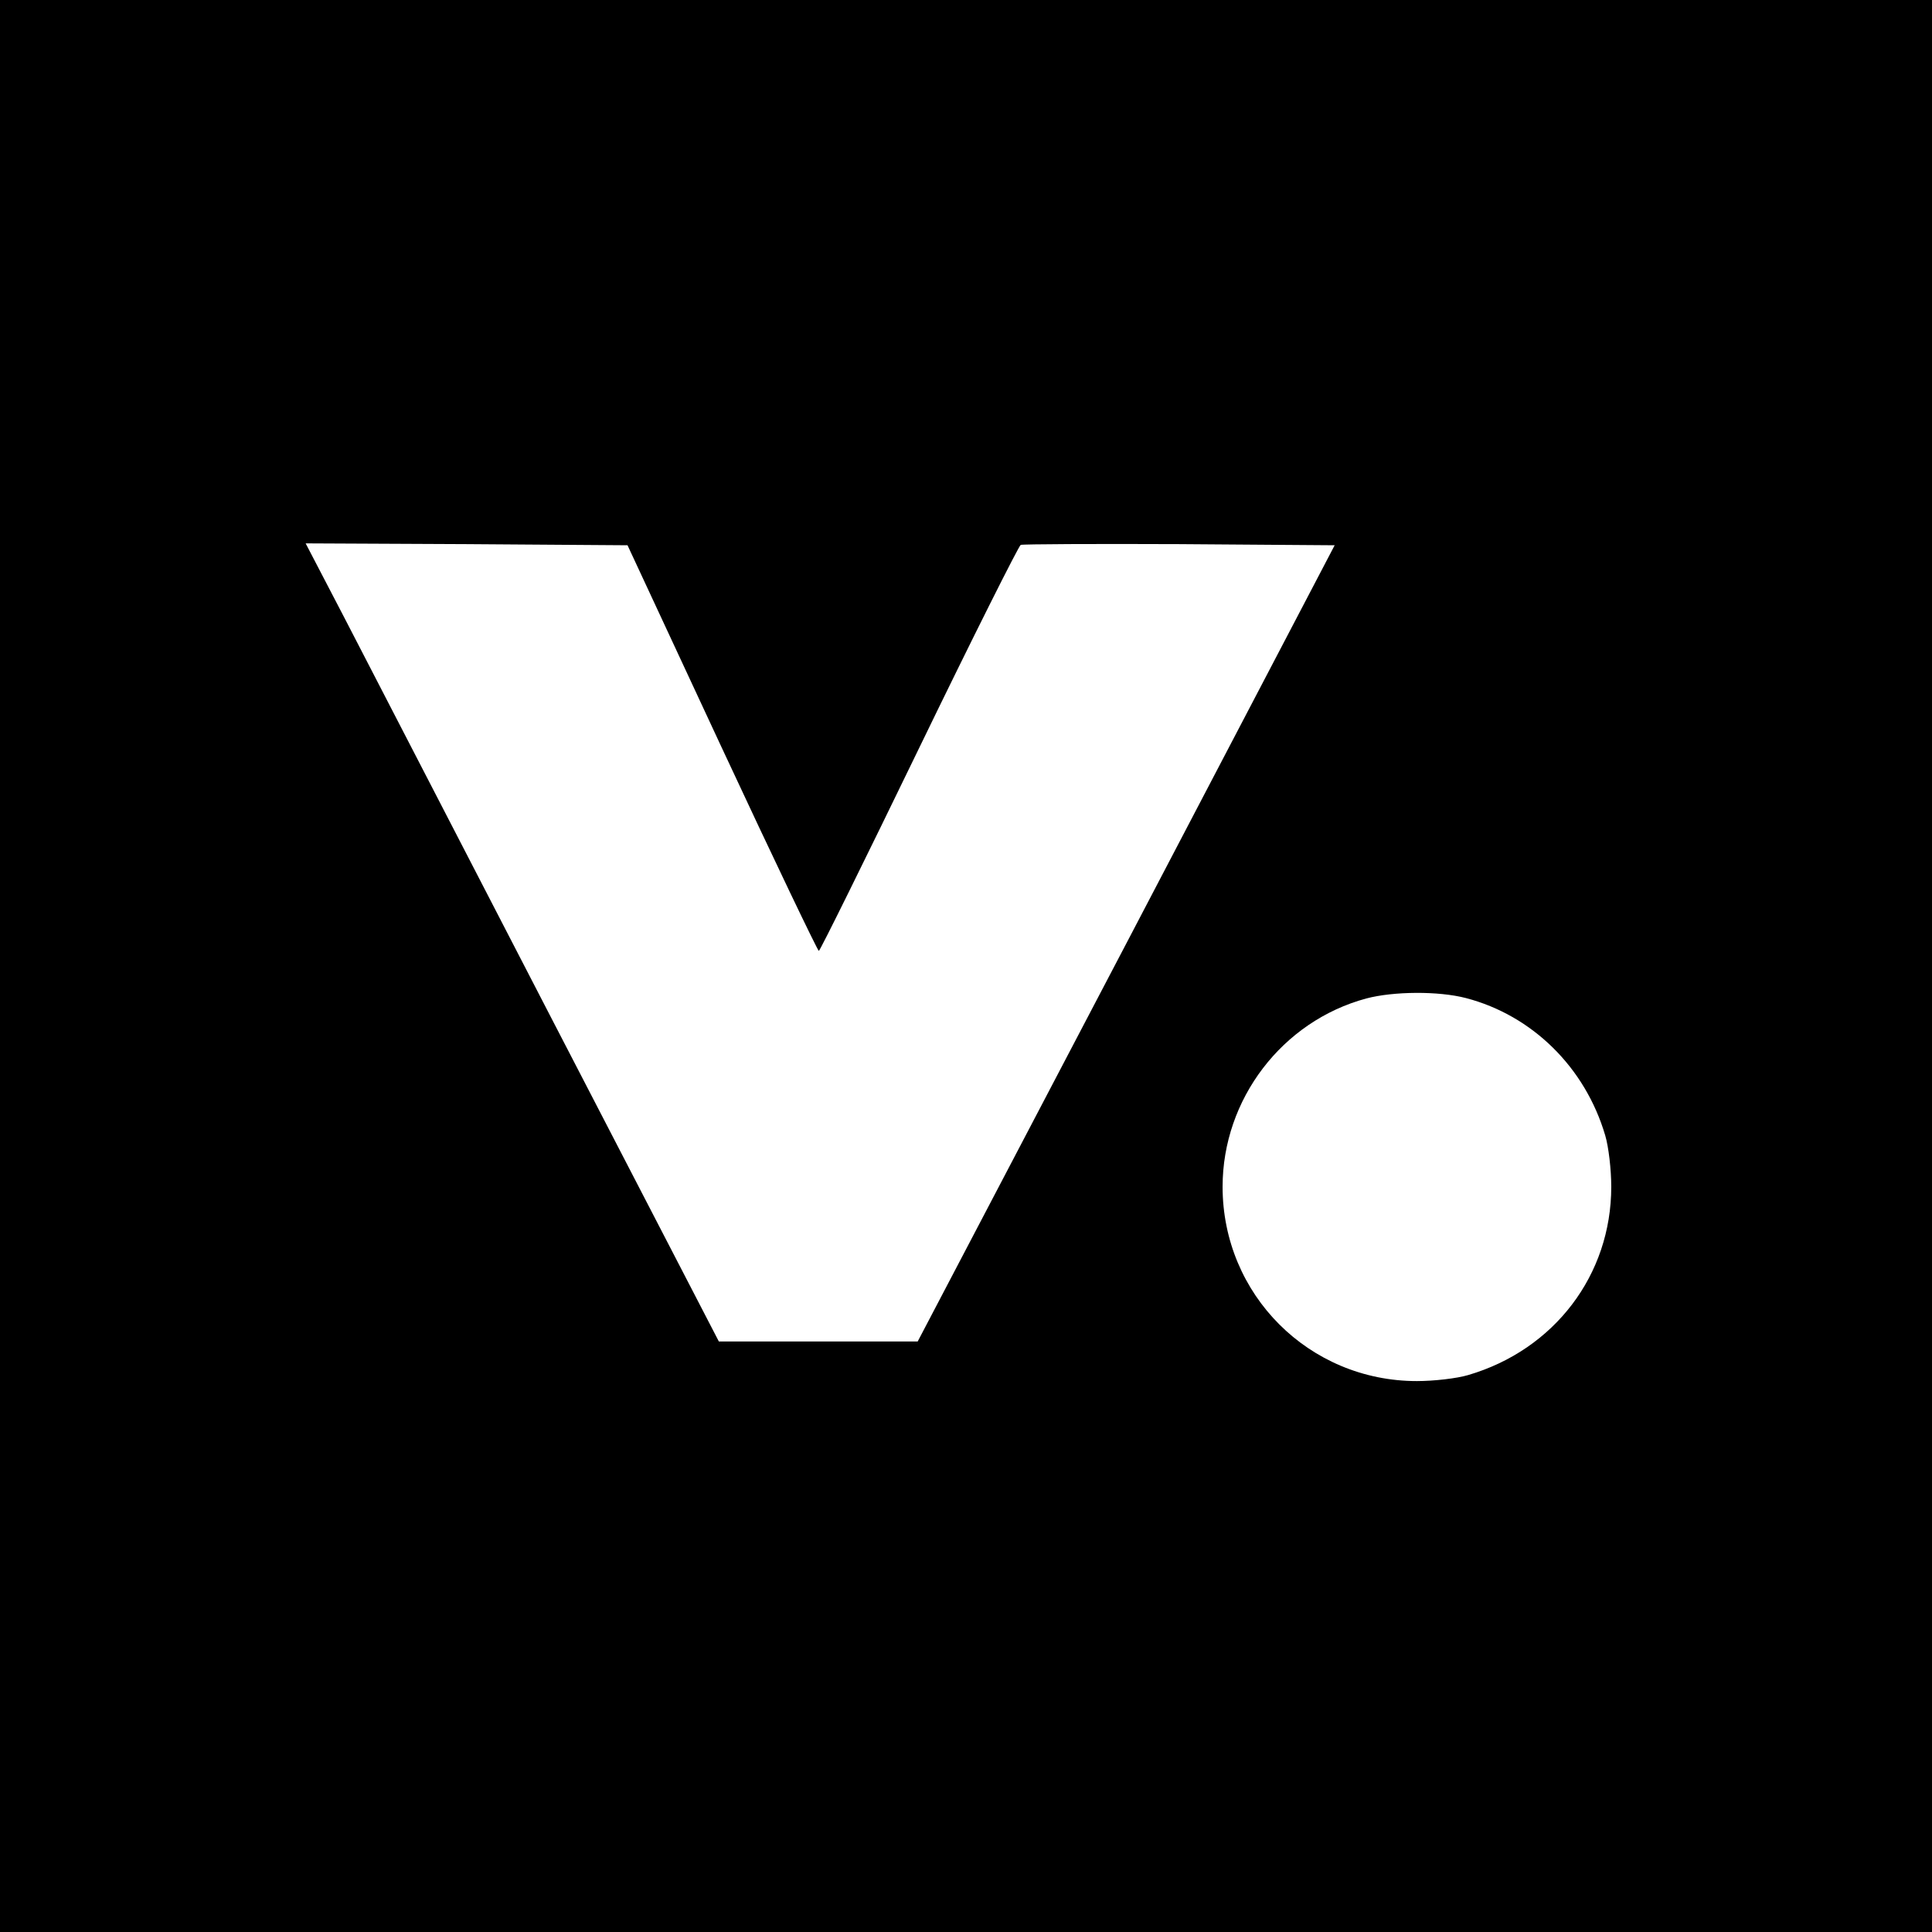 <?xml version="1.0" standalone="no"?>
<!DOCTYPE svg PUBLIC "-//W3C//DTD SVG 20010904//EN"
 "http://www.w3.org/TR/2001/REC-SVG-20010904/DTD/svg10.dtd">
<svg version="1.0" xmlns="http://www.w3.org/2000/svg"
 width="512pt" height="512pt" viewBox="0 0 512 512"
 preserveAspectRatio="xMidYMid meet">

<g transform="translate(0,512) scale(0.1,-0.1)"
fill="#000000" stroke="none">
<path d="M0 2560 l0 -2560 2560 0 2560 0 0 2560 0 2560 -2560 0 -2560 0 0
-2560z m1913 578 c138 -296 254 -538 257 -538 3 0 122 241 265 536 143 295
265 538 270 540 6 2 195 3 421 2 l411 -3 -552 -1055 -553 -1055 -263 0 -264 0
-448 865 c-246 476 -492 952 -547 1058 l-100 192 427 -2 426 -3 250 -537z
m1972 -663 c176 -46 316 -184 369 -364 9 -30 16 -91 16 -136 0 -234 -151 -432
-379 -499 -30 -9 -91 -16 -136 -16 -286 0 -515 229 -515 515 0 232 158 439
381 499 72 19 191 20 264 1z"/>
</g>
</svg>

